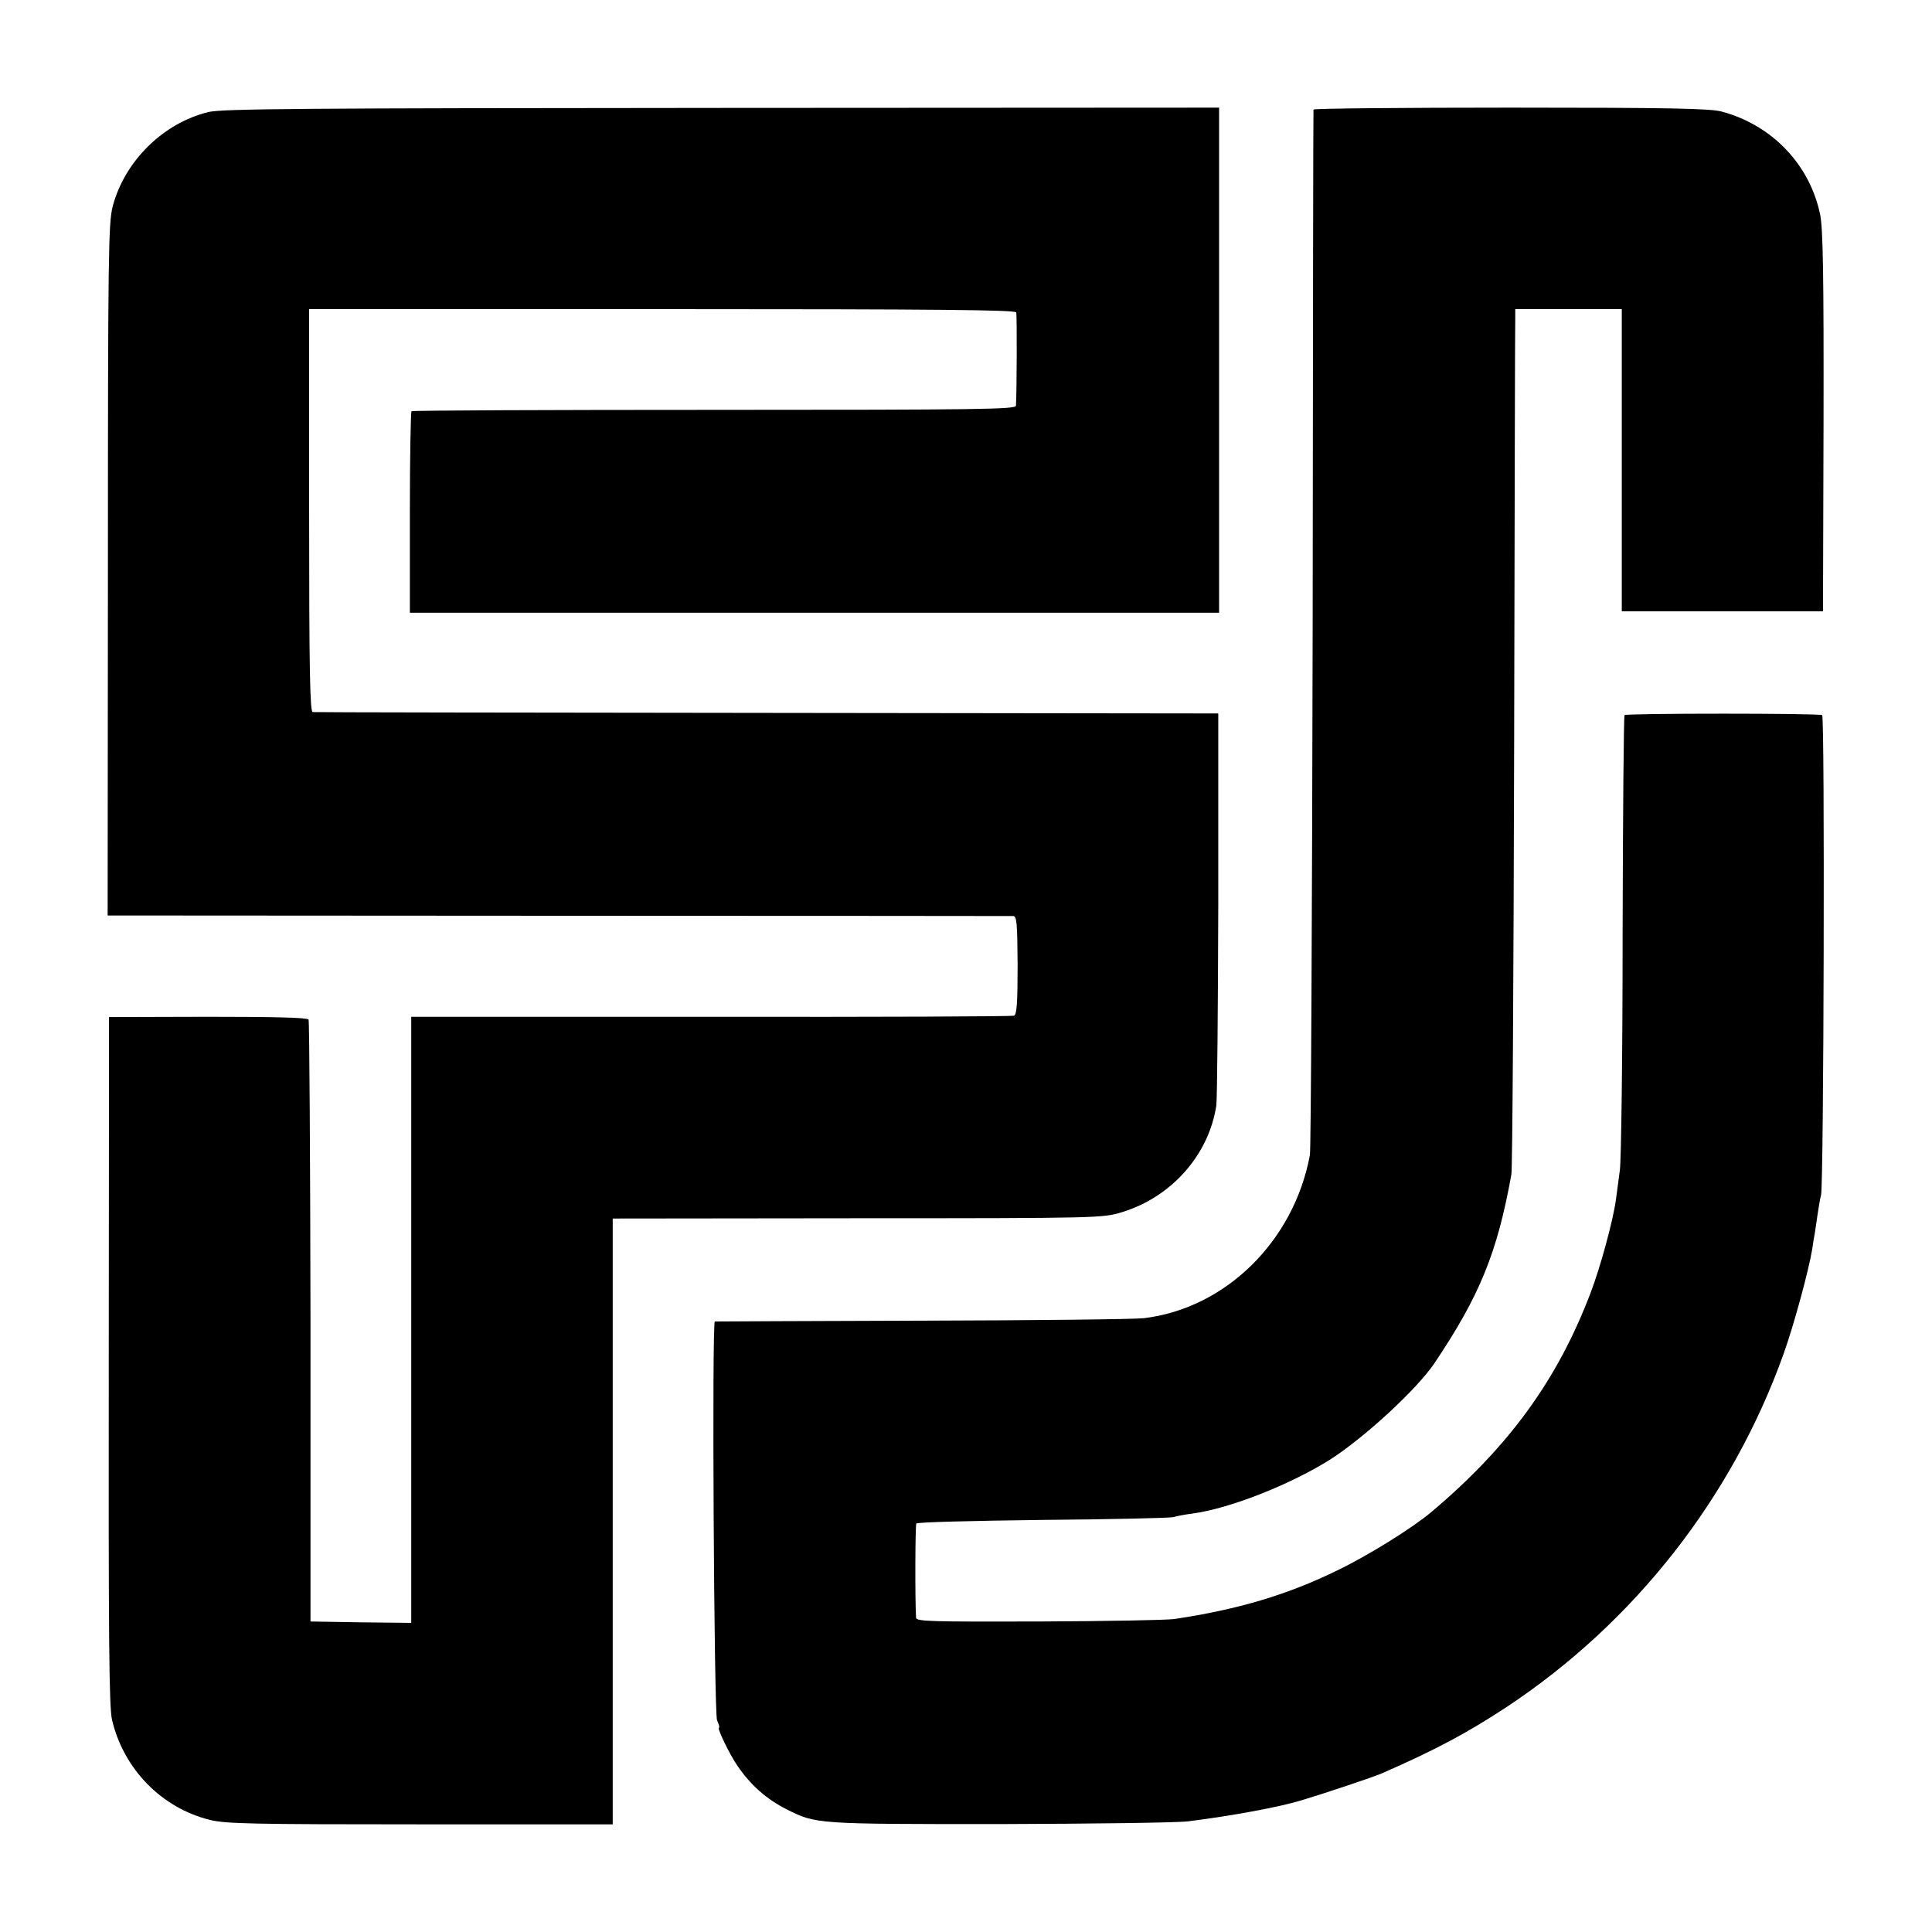<?xml version="1.0" standalone="no"?>
<!DOCTYPE svg PUBLIC "-//W3C//DTD SVG 20010904//EN"
 "http://www.w3.org/TR/2001/REC-SVG-20010904/DTD/svg10.dtd">
<svg version="1.0" xmlns="http://www.w3.org/2000/svg"
 width="700pt" height="700pt" viewBox="0 0 700 700"
 preserveAspectRatio="xMidYMid meet">
<g transform="translate(0,700) scale(0.1,-0.1)"
fill="#000000" stroke="none">
<path d="M755 6594 c-164 -40 -304 -178 -347 -343 -15 -61 -17 -168 -17 -1317
l-1 -1251 1633 -1 c897 0 1639 -1 1648 -1 13 -1 15 -24 16 -178 0 -137 -3
-179 -13 -183 -7 -3 -502 -5 -1099 -4 l-1085 0 0 -1098 0 -1098 -182 2 -183 3
0 1085 c-1 597 -4 1090 -7 1096 -5 7 -118 10 -365 10 l-358 -1 -1 -1244 c-1
-1019 1 -1255 12 -1303 42 -178 180 -319 355 -362 57 -14 155 -16 762 -16
l697 0 0 1098 0 1097 888 1 c877 0 888 1 957 22 180 55 315 208 342 387 3 22
6 351 7 730 l0 690 -1634 2 c-899 1 -1641 2 -1647 3 -10 0 -13 153 -13 730 l0
730 1279 0 c1014 0 1280 -3 1283 -12 3 -11 2 -291 -1 -338 -1 -13 -126 -15
-1092 -15 -600 0 -1094 -2 -1098 -5 -3 -3 -6 -168 -6 -367 l0 -363 1466 0
1466 0 0 915 0 915 -1801 -1 c-1532 -1 -1810 -3 -1861 -15z"/>
<path d="M4759 6603 c-1 -5 -2 -849 -3 -1878 -2 -1028 -6 -1888 -10 -1910 -58
-312 -305 -555 -601 -591 -33 -4 -395 -8 -805 -9 -410 -1 -747 -3 -750 -3 -11
-4 -3 -1417 8 -1445 7 -15 10 -27 7 -27 -8 0 38 -96 67 -138 48 -70 104 -120
179 -158 106 -53 106 -53 769 -53 338 1 647 5 685 10 160 20 332 52 410 76 90
27 259 84 290 97 199 87 314 149 455 242 462 306 816 758 1002 1278 38 106 91
302 104 380 3 21 7 47 9 56 2 10 6 40 10 67 4 26 9 59 13 73 10 44 14 1733 4
1739 -12 7 -709 7 -716 0 -3 -3 -6 -360 -7 -795 0 -434 -5 -818 -10 -854 -5
-36 -11 -83 -14 -105 -10 -76 -57 -248 -92 -339 -120 -316 -297 -559 -579
-796 -68 -57 -227 -156 -339 -210 -182 -89 -362 -142 -590 -176 -27 -4 -249
-8 -492 -9 -395 -1 -443 0 -444 14 -4 67 -3 335 1 341 3 5 208 10 455 13 248
2 461 7 475 10 14 4 45 10 70 13 134 18 350 103 495 193 124 78 319 257 383
353 163 243 227 399 278 683 4 22 8 722 10 1555 2 833 3 1530 4 1548 l0 32
193 0 193 0 0 -547 0 -548 364 0 365 0 2 685 c1 536 -2 699 -12 751 -37 182
-174 326 -358 375 -42 11 -191 14 -764 14 -392 0 -713 -3 -714 -7z"/>
</g>
</svg>
